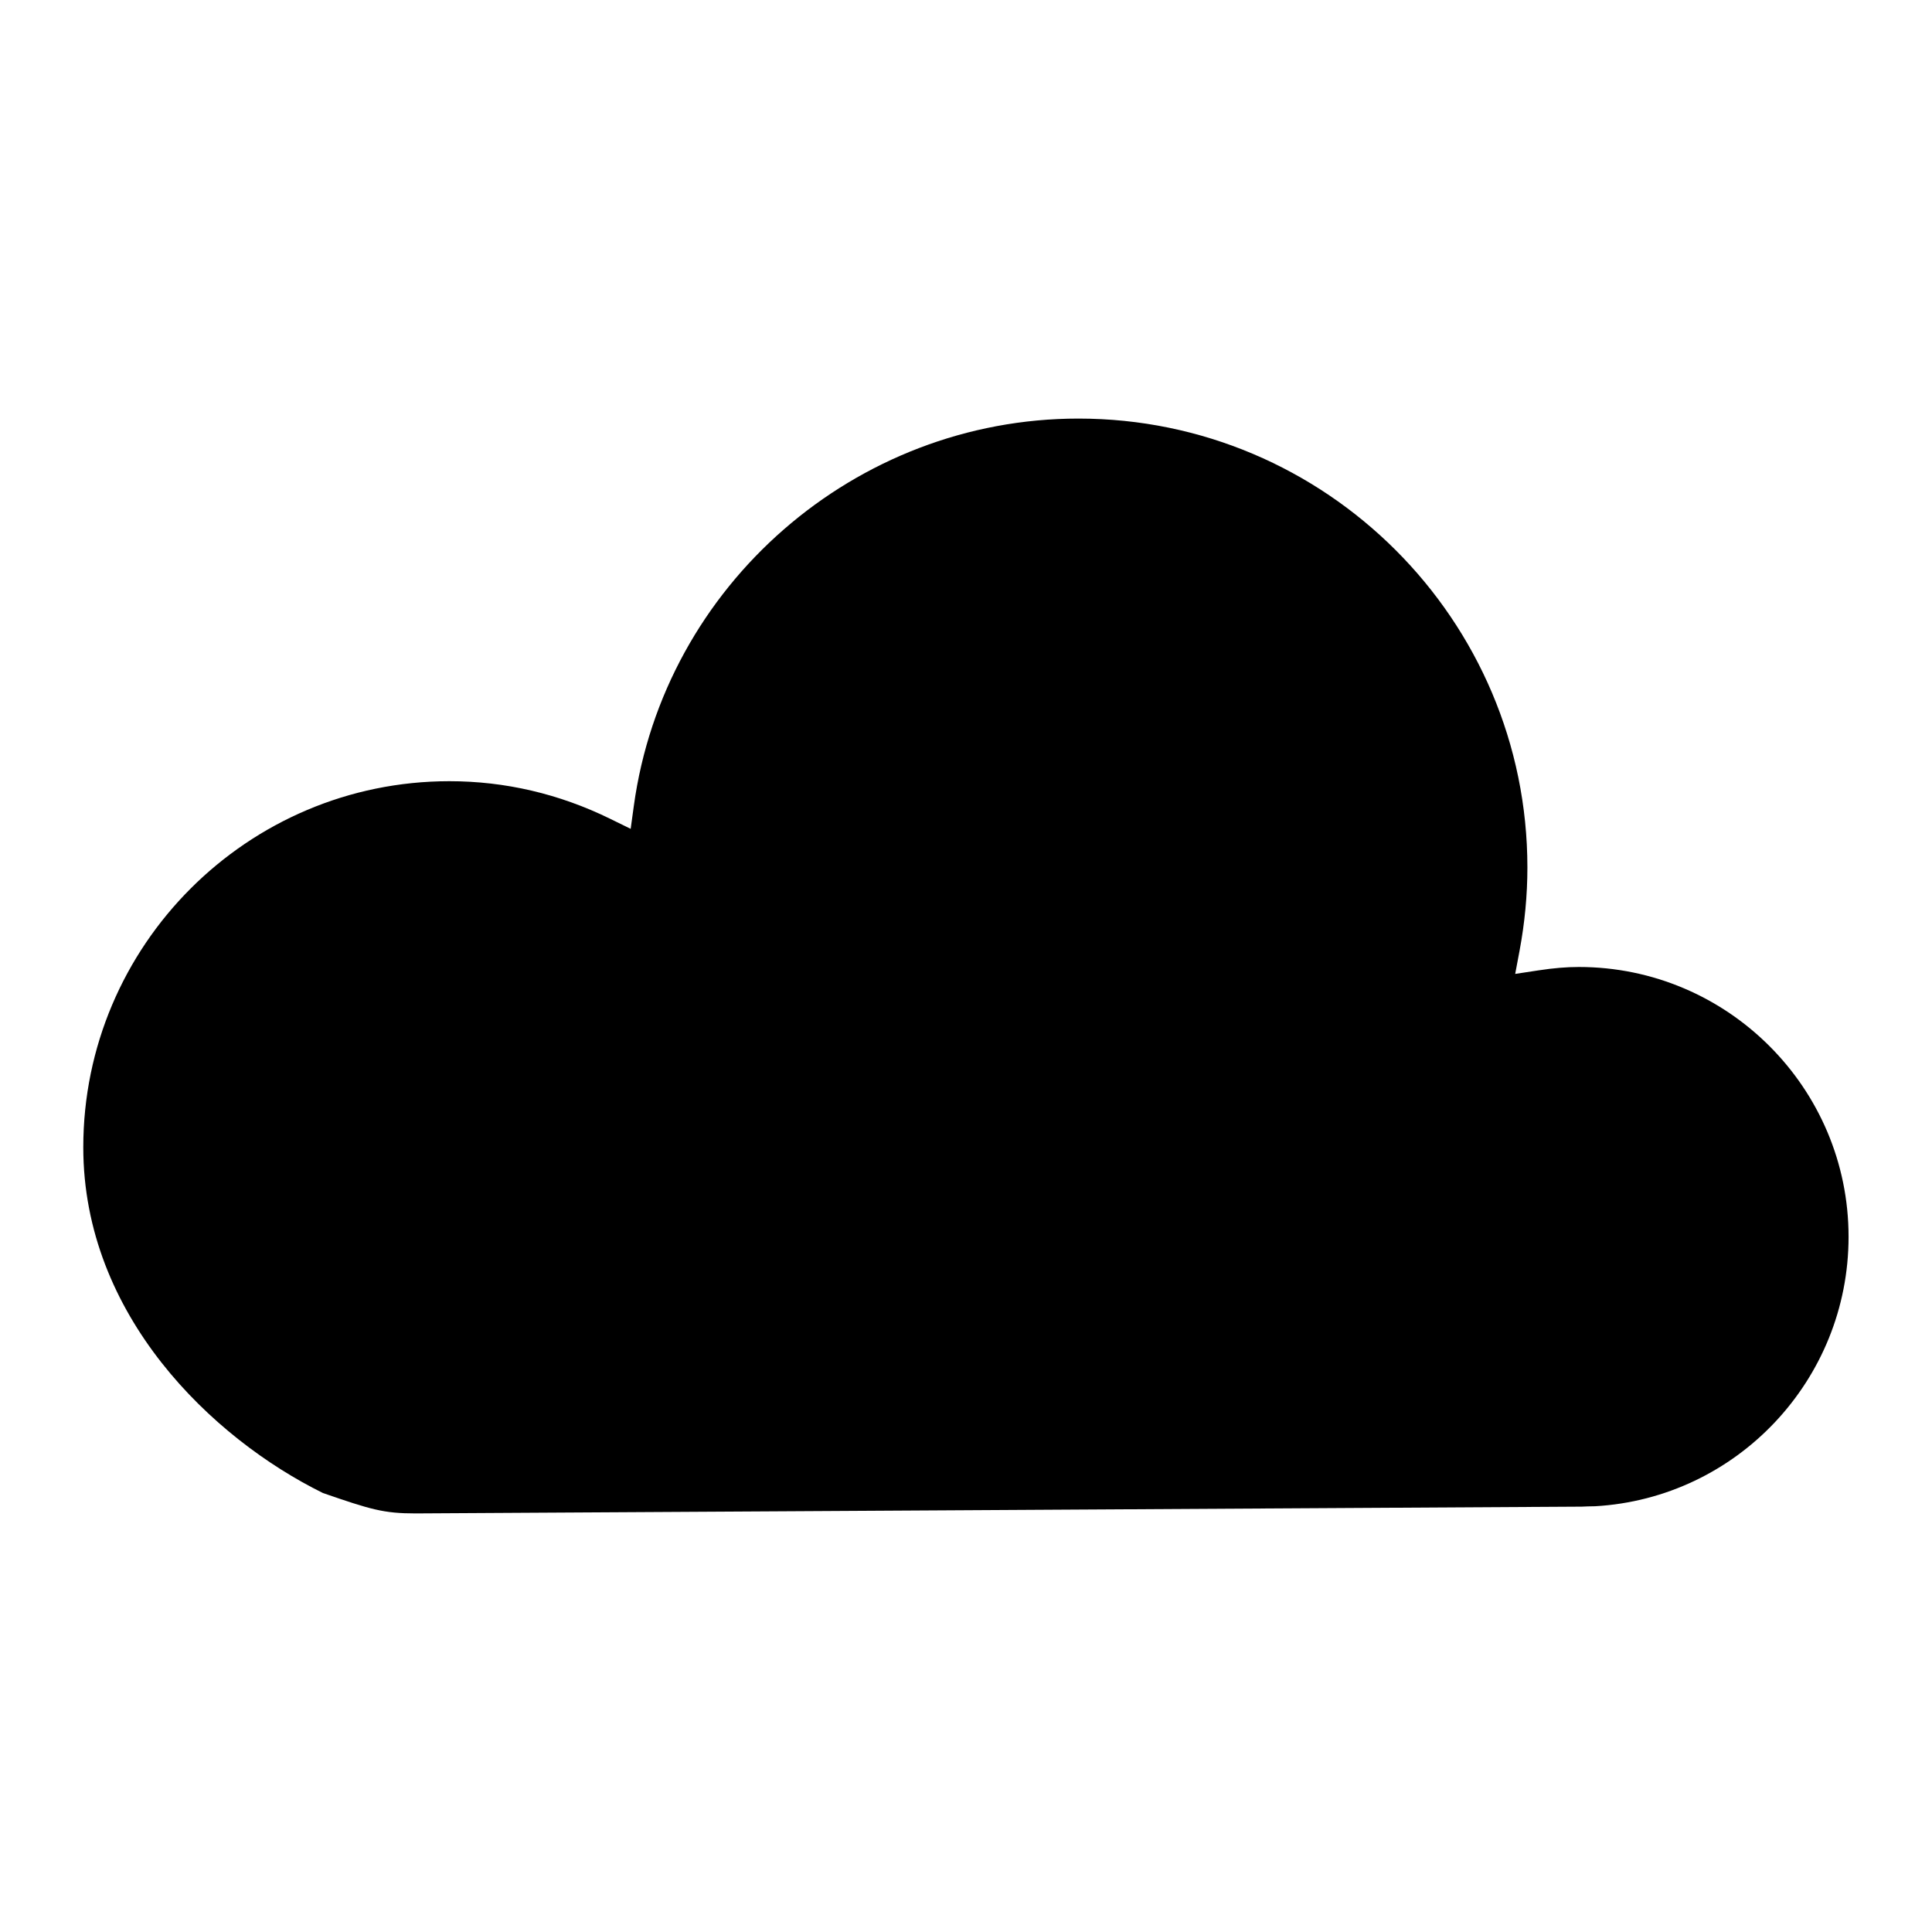 <?xml version="1.0" encoding="UTF-8"?>
<!-- The Best Svg Icon site in the world: iconSvg.co, Visit us! https://iconsvg.co -->
<svg fill="#000000" width="800px" height="800px" version="1.1" viewBox="144 144 512 512" xmlns="http://www.w3.org/2000/svg">
 <path d="m562.39 400.26c-3.273 0-6.672 0.289-10.68 0.898l-6.168 0.938 1.152-6.121c1.375-7.336 2.082-14.762 2.082-22.078 0-65.602-53.375-118.97-118.97-118.97-59.152 0-109.82 44.133-117.84 102.67l-0.832 6.055-5.492-2.691c-13.473-6.59-27.785-9.934-42.551-9.934-53.5 0-97.02 43.527-97.02 97.023 0 44.535 34.164 77.152 63.52 91.621 12.656 4.367 16.035 5.402 24.531 5.402l309.07-1.797c1.004-0.059 2.141-0.082 3.379-0.102h0.109c37.609-2.137 67.207-33.492 67.207-71.398 0.02-39.434-32.066-71.516-71.504-71.516z"/>
</svg>